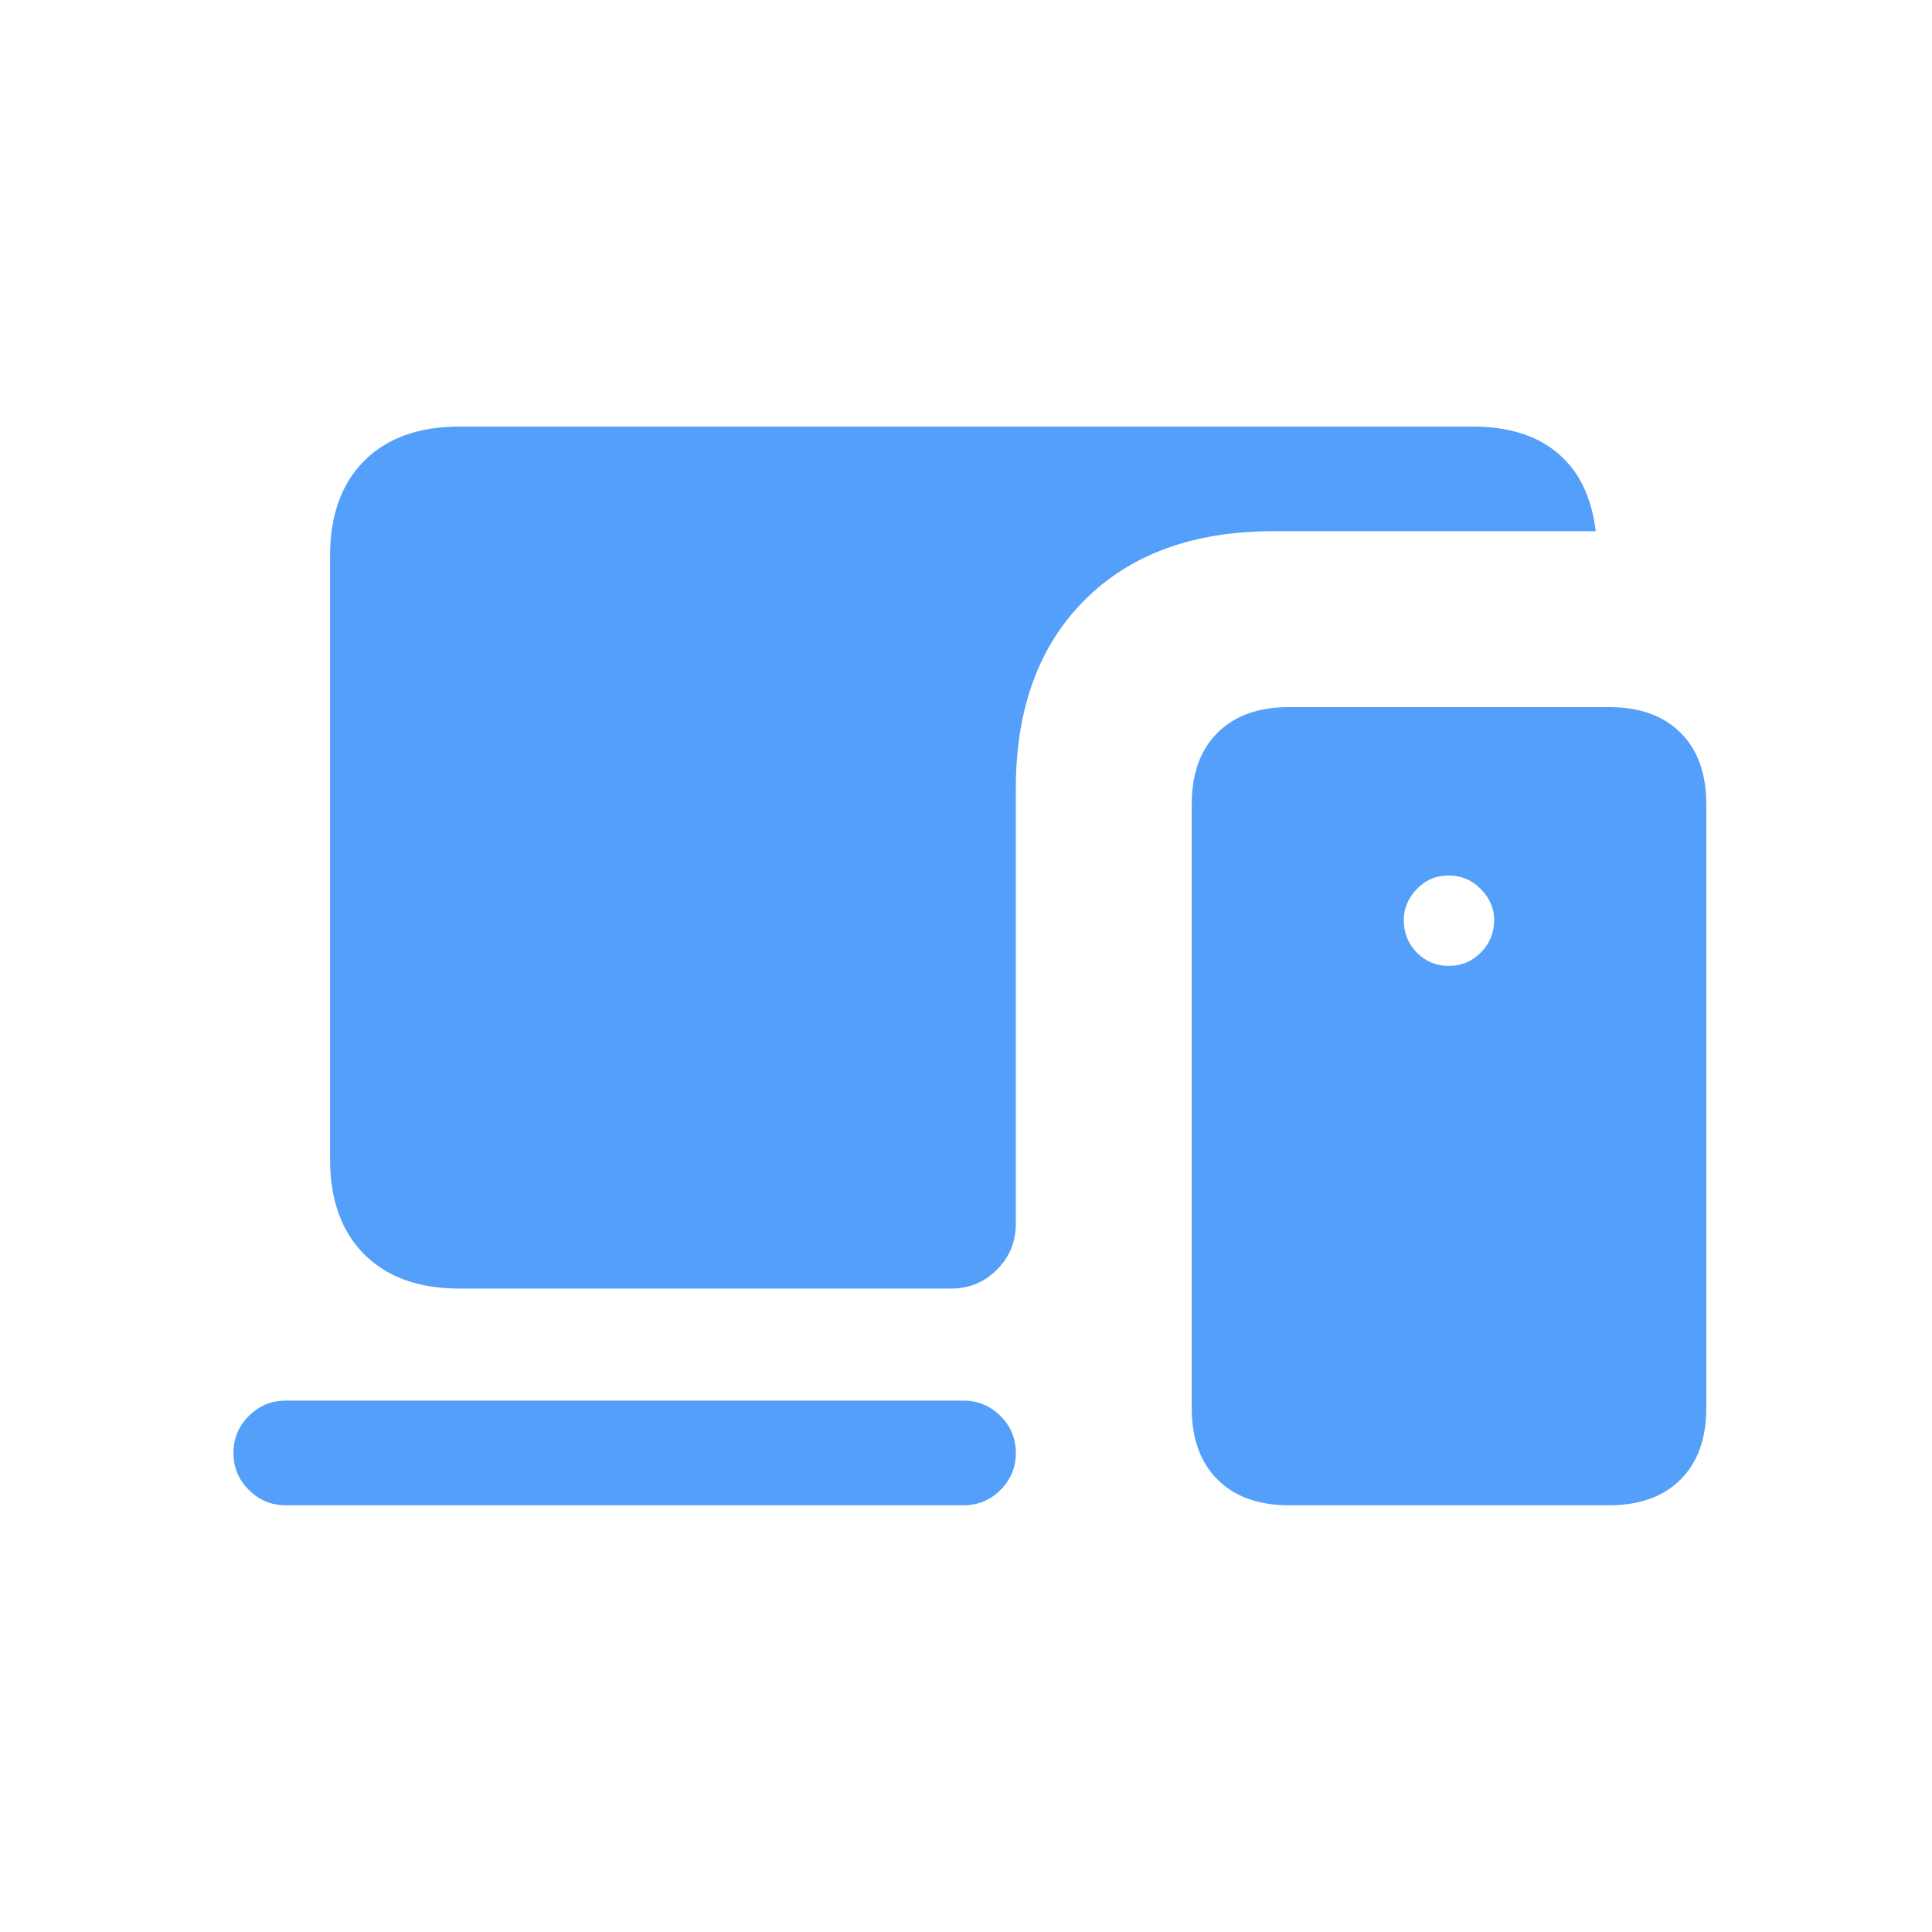 <svg width="24" height="24" viewBox="0 0 24 24" fill="none" xmlns="http://www.w3.org/2000/svg">
<path d="M11.969 18.699H3.55C3.371 18.699 3.218 18.636 3.091 18.508C2.963 18.381 2.9 18.228 2.9 18.049C2.9 17.87 2.963 17.716 3.091 17.59C3.218 17.463 3.371 17.399 3.55 17.399H11.969C12.148 17.399 12.301 17.463 12.428 17.59C12.556 17.717 12.619 17.87 12.619 18.049C12.619 18.229 12.556 18.382 12.428 18.509C12.301 18.636 12.148 18.699 11.969 18.699ZM5.708 16.007C5.202 16.007 4.808 15.865 4.525 15.582C4.242 15.299 4.1 14.904 4.1 14.399V6.907C4.1 6.402 4.242 6.008 4.525 5.724C4.808 5.441 5.202 5.299 5.708 5.299H18.292C18.74 5.299 19.094 5.41 19.355 5.633C19.616 5.855 19.772 6.177 19.823 6.599H15.817C14.825 6.599 14.044 6.884 13.474 7.454C12.904 8.024 12.619 8.805 12.619 9.797V15.203C12.619 15.426 12.541 15.615 12.384 15.772C12.228 15.929 12.038 16.007 11.815 16.007H5.708ZM16.01 18.699C15.633 18.699 15.338 18.592 15.124 18.379C14.911 18.165 14.804 17.87 14.804 17.493V9.99C14.804 9.611 14.911 9.316 15.124 9.103C15.338 8.89 15.633 8.784 16.01 8.784H19.988C20.368 8.784 20.664 8.89 20.877 9.103C21.09 9.316 21.196 9.611 21.196 9.99V17.493C21.196 17.87 21.09 18.165 20.877 18.379C20.664 18.592 20.368 18.699 19.988 18.699H16.01ZM17.998 11.999C18.153 11.999 18.286 11.944 18.396 11.832C18.506 11.721 18.561 11.586 18.561 11.427C18.561 11.285 18.506 11.158 18.396 11.045C18.286 10.932 18.153 10.876 17.996 10.876C17.838 10.876 17.706 10.932 17.599 11.045C17.492 11.157 17.438 11.286 17.438 11.429C17.438 11.59 17.493 11.725 17.601 11.835C17.71 11.944 17.842 11.999 17.998 11.999Z" fill="#539FF9"/>
</svg>
